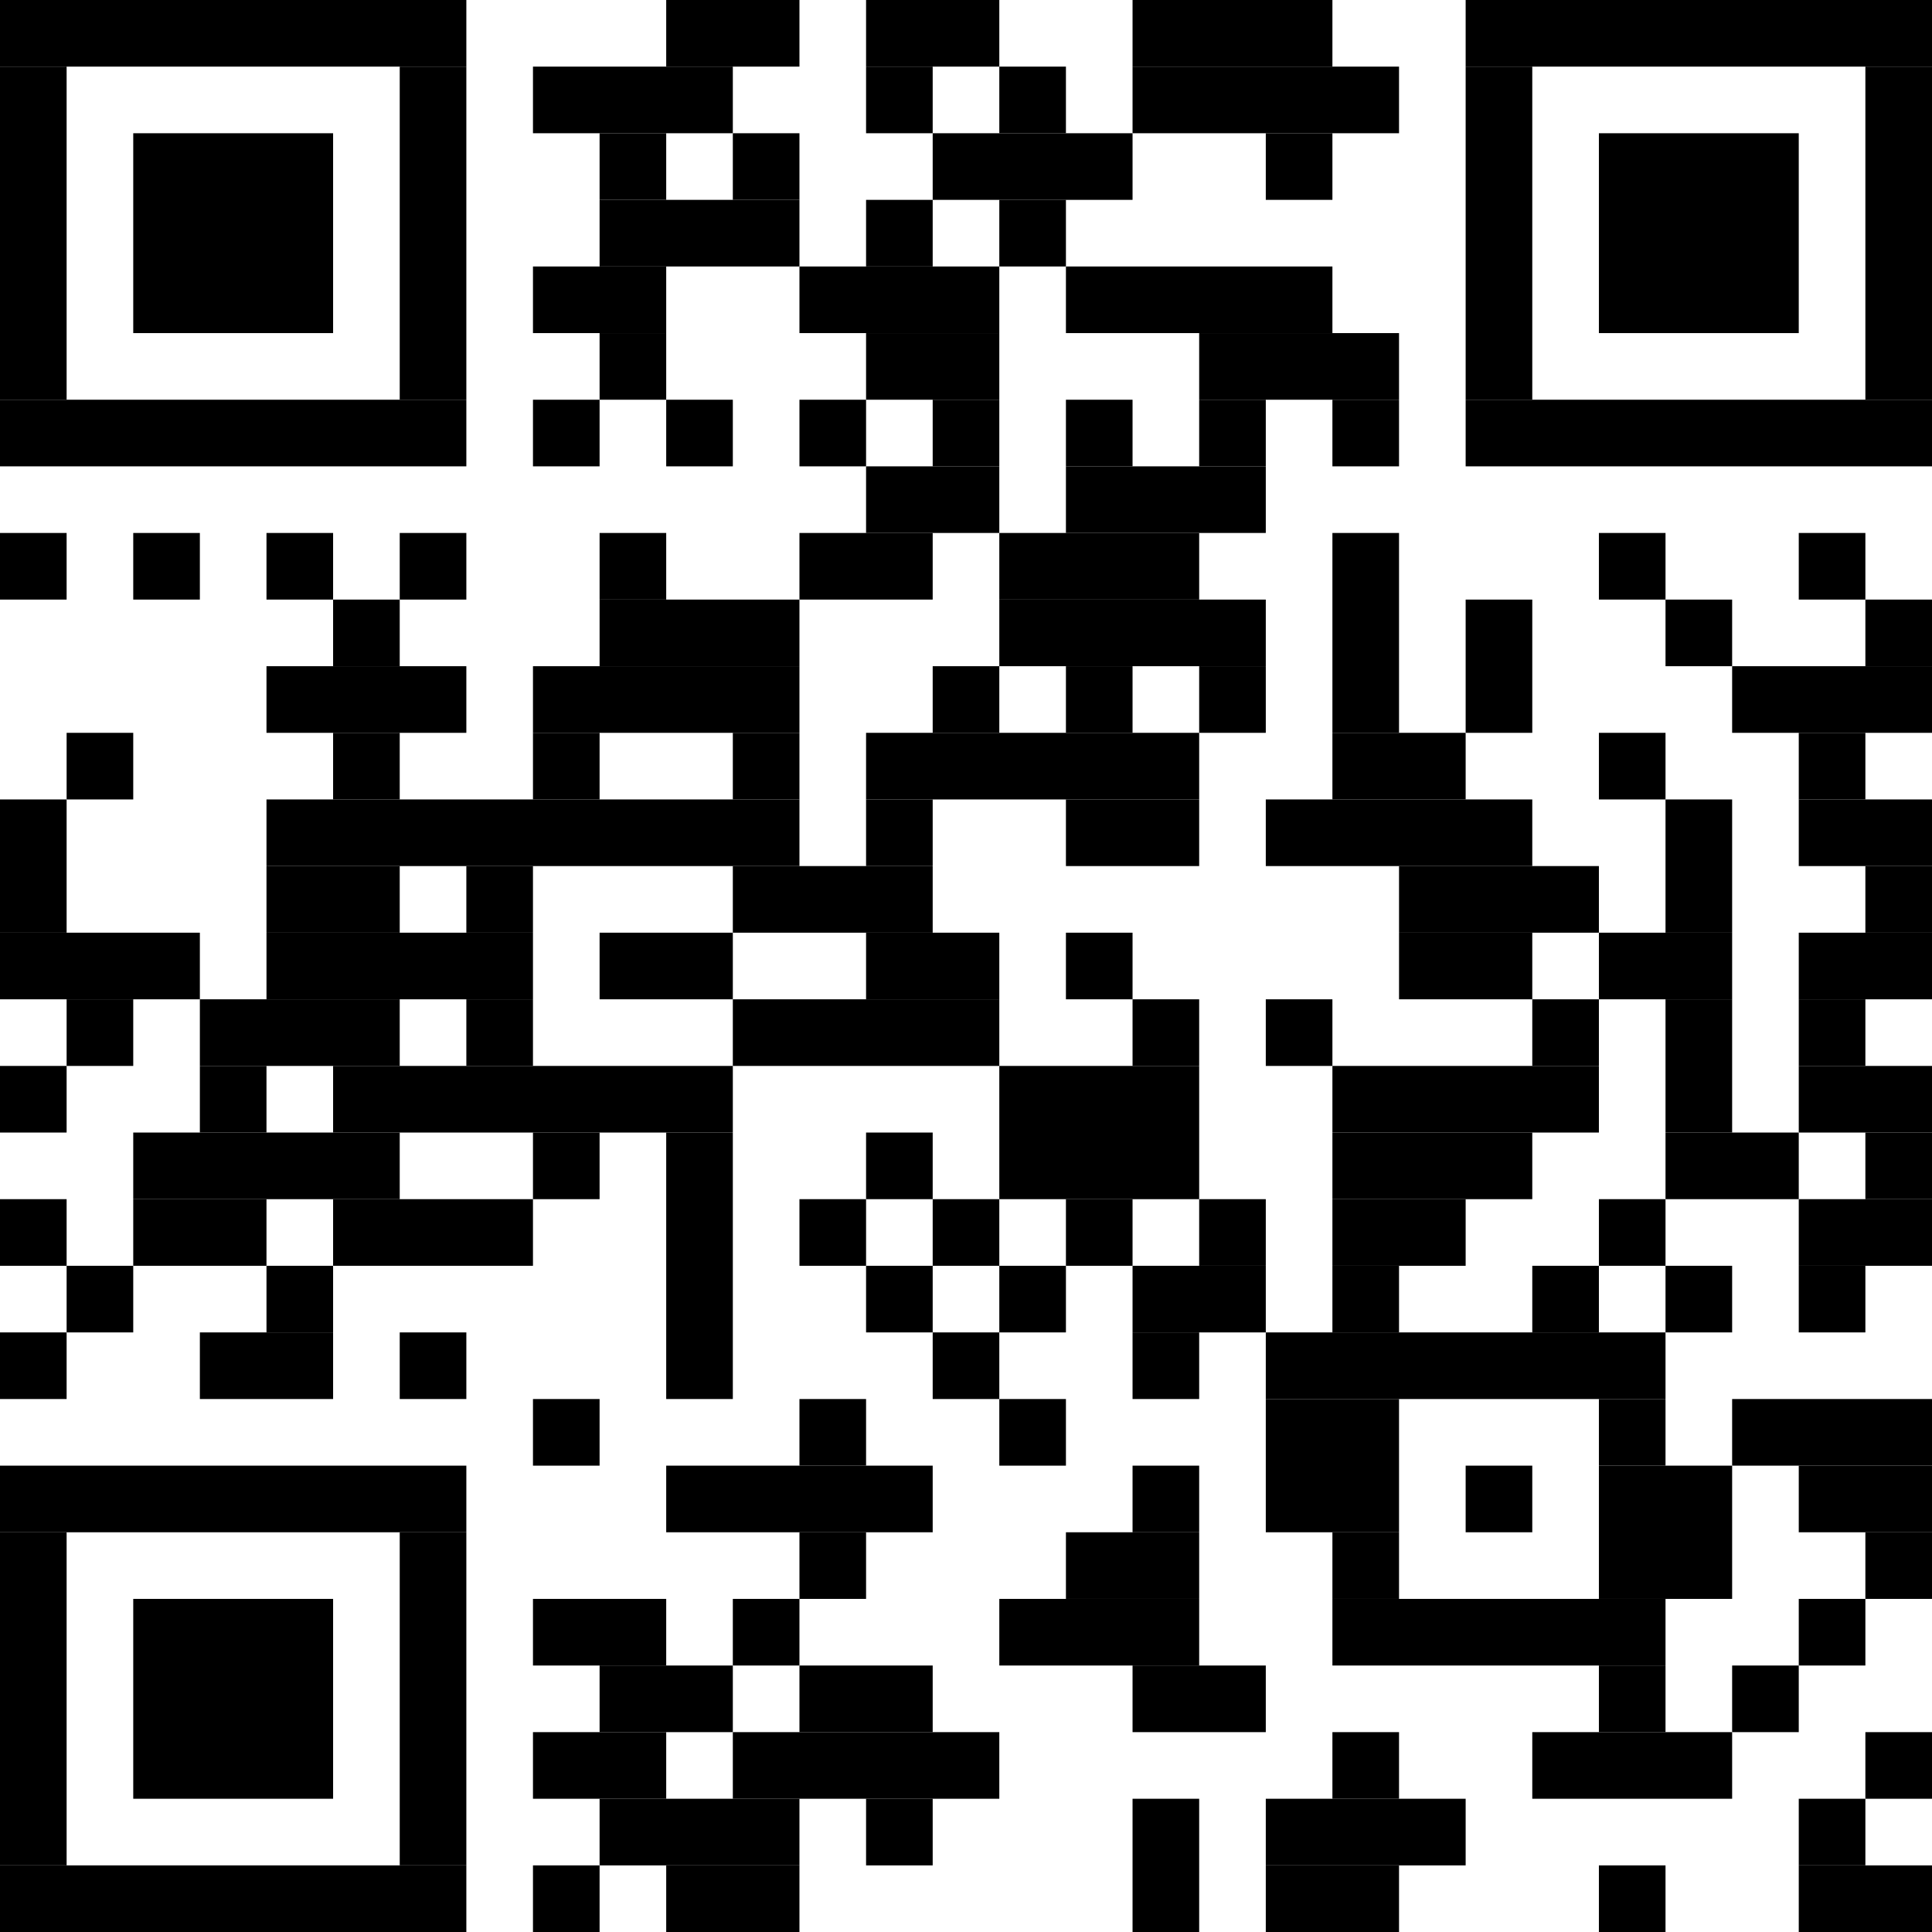 <?xml version="1.0" standalone="no"?>
<!DOCTYPE svg PUBLIC "-//W3C//DTD SVG 1.1//EN"
   "http://www.w3.org/Graphics/SVG/1.1/DTD/svg11.dtd">
<svg width="58" height="58" version="1.1" xmlns="http://www.w3.org/2000/svg">
   <desc>https://app.pembana.com/plants/548314036515361397</desc>
   <g id="barcode" fill="#000000">
      <rect x="0" y="0" width="58" height="58" fill="#FFFFFF" />
      <rect x="0.00" y="0.00" width="14.00" height="2.00" />
      <rect x="20.00" y="0.00" width="4.00" height="2.00" />
      <rect x="26.00" y="0.00" width="4.00" height="2.00" />
      <rect x="34.00" y="0.00" width="6.00" height="2.00" />
      <rect x="44.00" y="0.00" width="14.00" height="2.00" />
      <rect x="0.00" y="2.00" width="2.00" height="10.00" />
      <rect x="12.00" y="2.00" width="2.00" height="10.00" />
      <rect x="16.00" y="2.00" width="6.00" height="2.00" />
      <rect x="26.00" y="2.00" width="2.00" height="2.00" />
      <rect x="30.00" y="2.00" width="2.00" height="2.00" />
      <rect x="34.00" y="2.00" width="8.00" height="2.00" />
      <rect x="44.00" y="2.00" width="2.00" height="10.00" />
      <rect x="56.00" y="2.00" width="2.00" height="10.00" />
      <rect x="4.00" y="4.00" width="6.00" height="6.00" />
      <rect x="18.00" y="4.00" width="2.00" height="2.00" />
      <rect x="22.00" y="4.00" width="2.00" height="2.00" />
      <rect x="28.00" y="4.00" width="6.00" height="2.00" />
      <rect x="38.00" y="4.00" width="2.00" height="2.00" />
      <rect x="48.00" y="4.00" width="6.00" height="6.00" />
      <rect x="18.00" y="6.00" width="6.00" height="2.00" />
      <rect x="26.00" y="6.00" width="2.00" height="2.00" />
      <rect x="30.00" y="6.00" width="2.00" height="2.00" />
      <rect x="16.00" y="8.00" width="4.00" height="2.00" />
      <rect x="24.00" y="8.00" width="6.00" height="2.00" />
      <rect x="32.00" y="8.00" width="8.00" height="2.00" />
      <rect x="18.00" y="10.00" width="2.00" height="2.00" />
      <rect x="26.00" y="10.00" width="4.00" height="2.00" />
      <rect x="36.00" y="10.00" width="6.00" height="2.00" />
      <rect x="0.00" y="12.00" width="14.00" height="2.00" />
      <rect x="16.00" y="12.00" width="2.00" height="2.00" />
      <rect x="20.00" y="12.00" width="2.00" height="2.00" />
      <rect x="24.00" y="12.00" width="2.00" height="2.00" />
      <rect x="28.00" y="12.00" width="2.00" height="2.00" />
      <rect x="32.00" y="12.00" width="2.00" height="2.00" />
      <rect x="36.00" y="12.00" width="2.00" height="2.00" />
      <rect x="40.00" y="12.00" width="2.00" height="2.00" />
      <rect x="44.00" y="12.00" width="14.00" height="2.00" />
      <rect x="26.00" y="14.00" width="4.00" height="2.00" />
      <rect x="32.00" y="14.00" width="6.00" height="2.00" />
      <rect x="0.00" y="16.00" width="2.00" height="2.00" />
      <rect x="4.00" y="16.00" width="2.00" height="2.00" />
      <rect x="8.00" y="16.00" width="2.00" height="2.00" />
      <rect x="12.00" y="16.00" width="2.00" height="2.00" />
      <rect x="18.00" y="16.00" width="2.00" height="2.00" />
      <rect x="24.00" y="16.00" width="4.00" height="2.00" />
      <rect x="30.00" y="16.00" width="6.00" height="2.00" />
      <rect x="40.00" y="16.00" width="2.00" height="6.00" />
      <rect x="48.00" y="16.00" width="2.00" height="2.00" />
      <rect x="54.00" y="16.00" width="2.00" height="2.00" />
      <rect x="10.00" y="18.00" width="2.00" height="2.00" />
      <rect x="18.00" y="18.00" width="6.00" height="2.00" />
      <rect x="30.00" y="18.00" width="8.00" height="2.00" />
      <rect x="44.00" y="18.00" width="2.00" height="4.00" />
      <rect x="50.00" y="18.00" width="2.00" height="2.00" />
      <rect x="56.00" y="18.00" width="2.00" height="2.00" />
      <rect x="8.00" y="20.00" width="6.00" height="2.00" />
      <rect x="16.00" y="20.00" width="8.00" height="2.00" />
      <rect x="28.00" y="20.00" width="2.00" height="2.00" />
      <rect x="32.00" y="20.00" width="2.00" height="2.00" />
      <rect x="36.00" y="20.00" width="2.00" height="2.00" />
      <rect x="52.00" y="20.00" width="6.00" height="2.00" />
      <rect x="2.00" y="22.00" width="2.00" height="2.00" />
      <rect x="10.00" y="22.00" width="2.00" height="2.00" />
      <rect x="16.00" y="22.00" width="2.00" height="2.00" />
      <rect x="22.00" y="22.00" width="2.00" height="2.00" />
      <rect x="26.00" y="22.00" width="10.00" height="2.00" />
      <rect x="40.00" y="22.00" width="4.00" height="2.00" />
      <rect x="48.00" y="22.00" width="2.00" height="2.00" />
      <rect x="54.00" y="22.00" width="2.00" height="2.00" />
      <rect x="0.00" y="24.00" width="2.00" height="4.00" />
      <rect x="8.00" y="24.00" width="16.00" height="2.00" />
      <rect x="26.00" y="24.00" width="2.00" height="2.00" />
      <rect x="32.00" y="24.00" width="4.00" height="2.00" />
      <rect x="38.00" y="24.00" width="8.00" height="2.00" />
      <rect x="50.00" y="24.00" width="2.00" height="4.00" />
      <rect x="54.00" y="24.00" width="4.00" height="2.00" />
      <rect x="8.00" y="26.00" width="4.00" height="2.00" />
      <rect x="14.00" y="26.00" width="2.00" height="2.00" />
      <rect x="22.00" y="26.00" width="6.00" height="2.00" />
      <rect x="42.00" y="26.00" width="6.00" height="2.00" />
      <rect x="56.00" y="26.00" width="2.00" height="2.00" />
      <rect x="0.00" y="28.00" width="6.00" height="2.00" />
      <rect x="8.00" y="28.00" width="8.00" height="2.00" />
      <rect x="18.00" y="28.00" width="4.00" height="2.00" />
      <rect x="26.00" y="28.00" width="4.00" height="2.00" />
      <rect x="32.00" y="28.00" width="2.00" height="2.00" />
      <rect x="42.00" y="28.00" width="4.00" height="2.00" />
      <rect x="48.00" y="28.00" width="4.00" height="2.00" />
      <rect x="54.00" y="28.00" width="4.00" height="2.00" />
      <rect x="2.00" y="30.00" width="2.00" height="2.00" />
      <rect x="6.00" y="30.00" width="6.00" height="2.00" />
      <rect x="14.00" y="30.00" width="2.00" height="2.00" />
      <rect x="22.00" y="30.00" width="8.00" height="2.00" />
      <rect x="34.00" y="30.00" width="2.00" height="2.00" />
      <rect x="38.00" y="30.00" width="2.00" height="2.00" />
      <rect x="46.00" y="30.00" width="2.00" height="2.00" />
      <rect x="50.00" y="30.00" width="2.00" height="4.00" />
      <rect x="54.00" y="30.00" width="2.00" height="2.00" />
      <rect x="0.00" y="32.00" width="2.00" height="2.00" />
      <rect x="6.00" y="32.00" width="2.00" height="2.00" />
      <rect x="10.00" y="32.00" width="12.00" height="2.00" />
      <rect x="30.00" y="32.00" width="6.00" height="4.00" />
      <rect x="40.00" y="32.00" width="8.00" height="2.00" />
      <rect x="54.00" y="32.00" width="4.00" height="2.00" />
      <rect x="4.00" y="34.00" width="8.00" height="2.00" />
      <rect x="16.00" y="34.00" width="2.00" height="2.00" />
      <rect x="20.00" y="34.00" width="2.00" height="8.00" />
      <rect x="26.00" y="34.00" width="2.00" height="2.00" />
      <rect x="40.00" y="34.00" width="6.00" height="2.00" />
      <rect x="50.00" y="34.00" width="4.00" height="2.00" />
      <rect x="56.00" y="34.00" width="2.00" height="2.00" />
      <rect x="0.00" y="36.00" width="2.00" height="2.00" />
      <rect x="4.00" y="36.00" width="4.00" height="2.00" />
      <rect x="10.00" y="36.00" width="6.00" height="2.00" />
      <rect x="24.00" y="36.00" width="2.00" height="2.00" />
      <rect x="28.00" y="36.00" width="2.00" height="2.00" />
      <rect x="32.00" y="36.00" width="2.00" height="2.00" />
      <rect x="36.00" y="36.00" width="2.00" height="2.00" />
      <rect x="40.00" y="36.00" width="4.00" height="2.00" />
      <rect x="48.00" y="36.00" width="2.00" height="2.00" />
      <rect x="54.00" y="36.00" width="4.00" height="2.00" />
      <rect x="2.00" y="38.00" width="2.00" height="2.00" />
      <rect x="8.00" y="38.00" width="2.00" height="2.00" />
      <rect x="26.00" y="38.00" width="2.00" height="2.00" />
      <rect x="30.00" y="38.00" width="2.00" height="2.00" />
      <rect x="34.00" y="38.00" width="4.00" height="2.00" />
      <rect x="40.00" y="38.00" width="2.00" height="2.00" />
      <rect x="46.00" y="38.00" width="2.00" height="2.00" />
      <rect x="50.00" y="38.00" width="2.00" height="2.00" />
      <rect x="54.00" y="38.00" width="2.00" height="2.00" />
      <rect x="0.00" y="40.00" width="2.00" height="2.00" />
      <rect x="6.00" y="40.00" width="4.00" height="2.00" />
      <rect x="12.00" y="40.00" width="2.00" height="2.00" />
      <rect x="28.00" y="40.00" width="2.00" height="2.00" />
      <rect x="34.00" y="40.00" width="2.00" height="2.00" />
      <rect x="38.00" y="40.00" width="12.00" height="2.00" />
      <rect x="16.00" y="42.00" width="2.00" height="2.00" />
      <rect x="24.00" y="42.00" width="2.00" height="2.00" />
      <rect x="30.00" y="42.00" width="2.00" height="2.00" />
      <rect x="38.00" y="42.00" width="4.00" height="4.00" />
      <rect x="48.00" y="42.00" width="2.00" height="2.00" />
      <rect x="52.00" y="42.00" width="6.00" height="2.00" />
      <rect x="0.00" y="44.00" width="14.00" height="2.00" />
      <rect x="20.00" y="44.00" width="8.00" height="2.00" />
      <rect x="34.00" y="44.00" width="2.00" height="2.00" />
      <rect x="44.00" y="44.00" width="2.00" height="2.00" />
      <rect x="48.00" y="44.00" width="4.00" height="4.00" />
      <rect x="54.00" y="44.00" width="4.00" height="2.00" />
      <rect x="0.00" y="46.00" width="2.00" height="10.00" />
      <rect x="12.00" y="46.00" width="2.00" height="10.00" />
      <rect x="24.00" y="46.00" width="2.00" height="2.00" />
      <rect x="32.00" y="46.00" width="4.00" height="2.00" />
      <rect x="40.00" y="46.00" width="2.00" height="2.00" />
      <rect x="56.00" y="46.00" width="2.00" height="2.00" />
      <rect x="4.00" y="48.00" width="6.00" height="6.00" />
      <rect x="16.00" y="48.00" width="4.00" height="2.00" />
      <rect x="22.00" y="48.00" width="2.00" height="2.00" />
      <rect x="30.00" y="48.00" width="6.00" height="2.00" />
      <rect x="40.00" y="48.00" width="10.00" height="2.00" />
      <rect x="54.00" y="48.00" width="2.00" height="2.00" />
      <rect x="18.00" y="50.00" width="4.00" height="2.00" />
      <rect x="24.00" y="50.00" width="4.00" height="2.00" />
      <rect x="34.00" y="50.00" width="4.00" height="2.00" />
      <rect x="48.00" y="50.00" width="2.00" height="2.00" />
      <rect x="52.00" y="50.00" width="2.00" height="2.00" />
      <rect x="16.00" y="52.00" width="4.00" height="2.00" />
      <rect x="22.00" y="52.00" width="8.00" height="2.00" />
      <rect x="40.00" y="52.00" width="2.00" height="2.00" />
      <rect x="46.00" y="52.00" width="6.00" height="2.00" />
      <rect x="56.00" y="52.00" width="2.00" height="2.00" />
      <rect x="18.00" y="54.00" width="6.00" height="2.00" />
      <rect x="26.00" y="54.00" width="2.00" height="2.00" />
      <rect x="34.00" y="54.00" width="2.00" height="4.00" />
      <rect x="38.00" y="54.00" width="6.00" height="2.00" />
      <rect x="54.00" y="54.00" width="2.00" height="2.00" />
      <rect x="0.00" y="56.00" width="14.00" height="2.00" />
      <rect x="16.00" y="56.00" width="2.00" height="2.00" />
      <rect x="20.00" y="56.00" width="4.00" height="2.00" />
      <rect x="38.00" y="56.00" width="4.00" height="2.00" />
      <rect x="48.00" y="56.00" width="2.00" height="2.00" />
      <rect x="54.00" y="56.00" width="4.00" height="2.00" />
   </g>
</svg>

